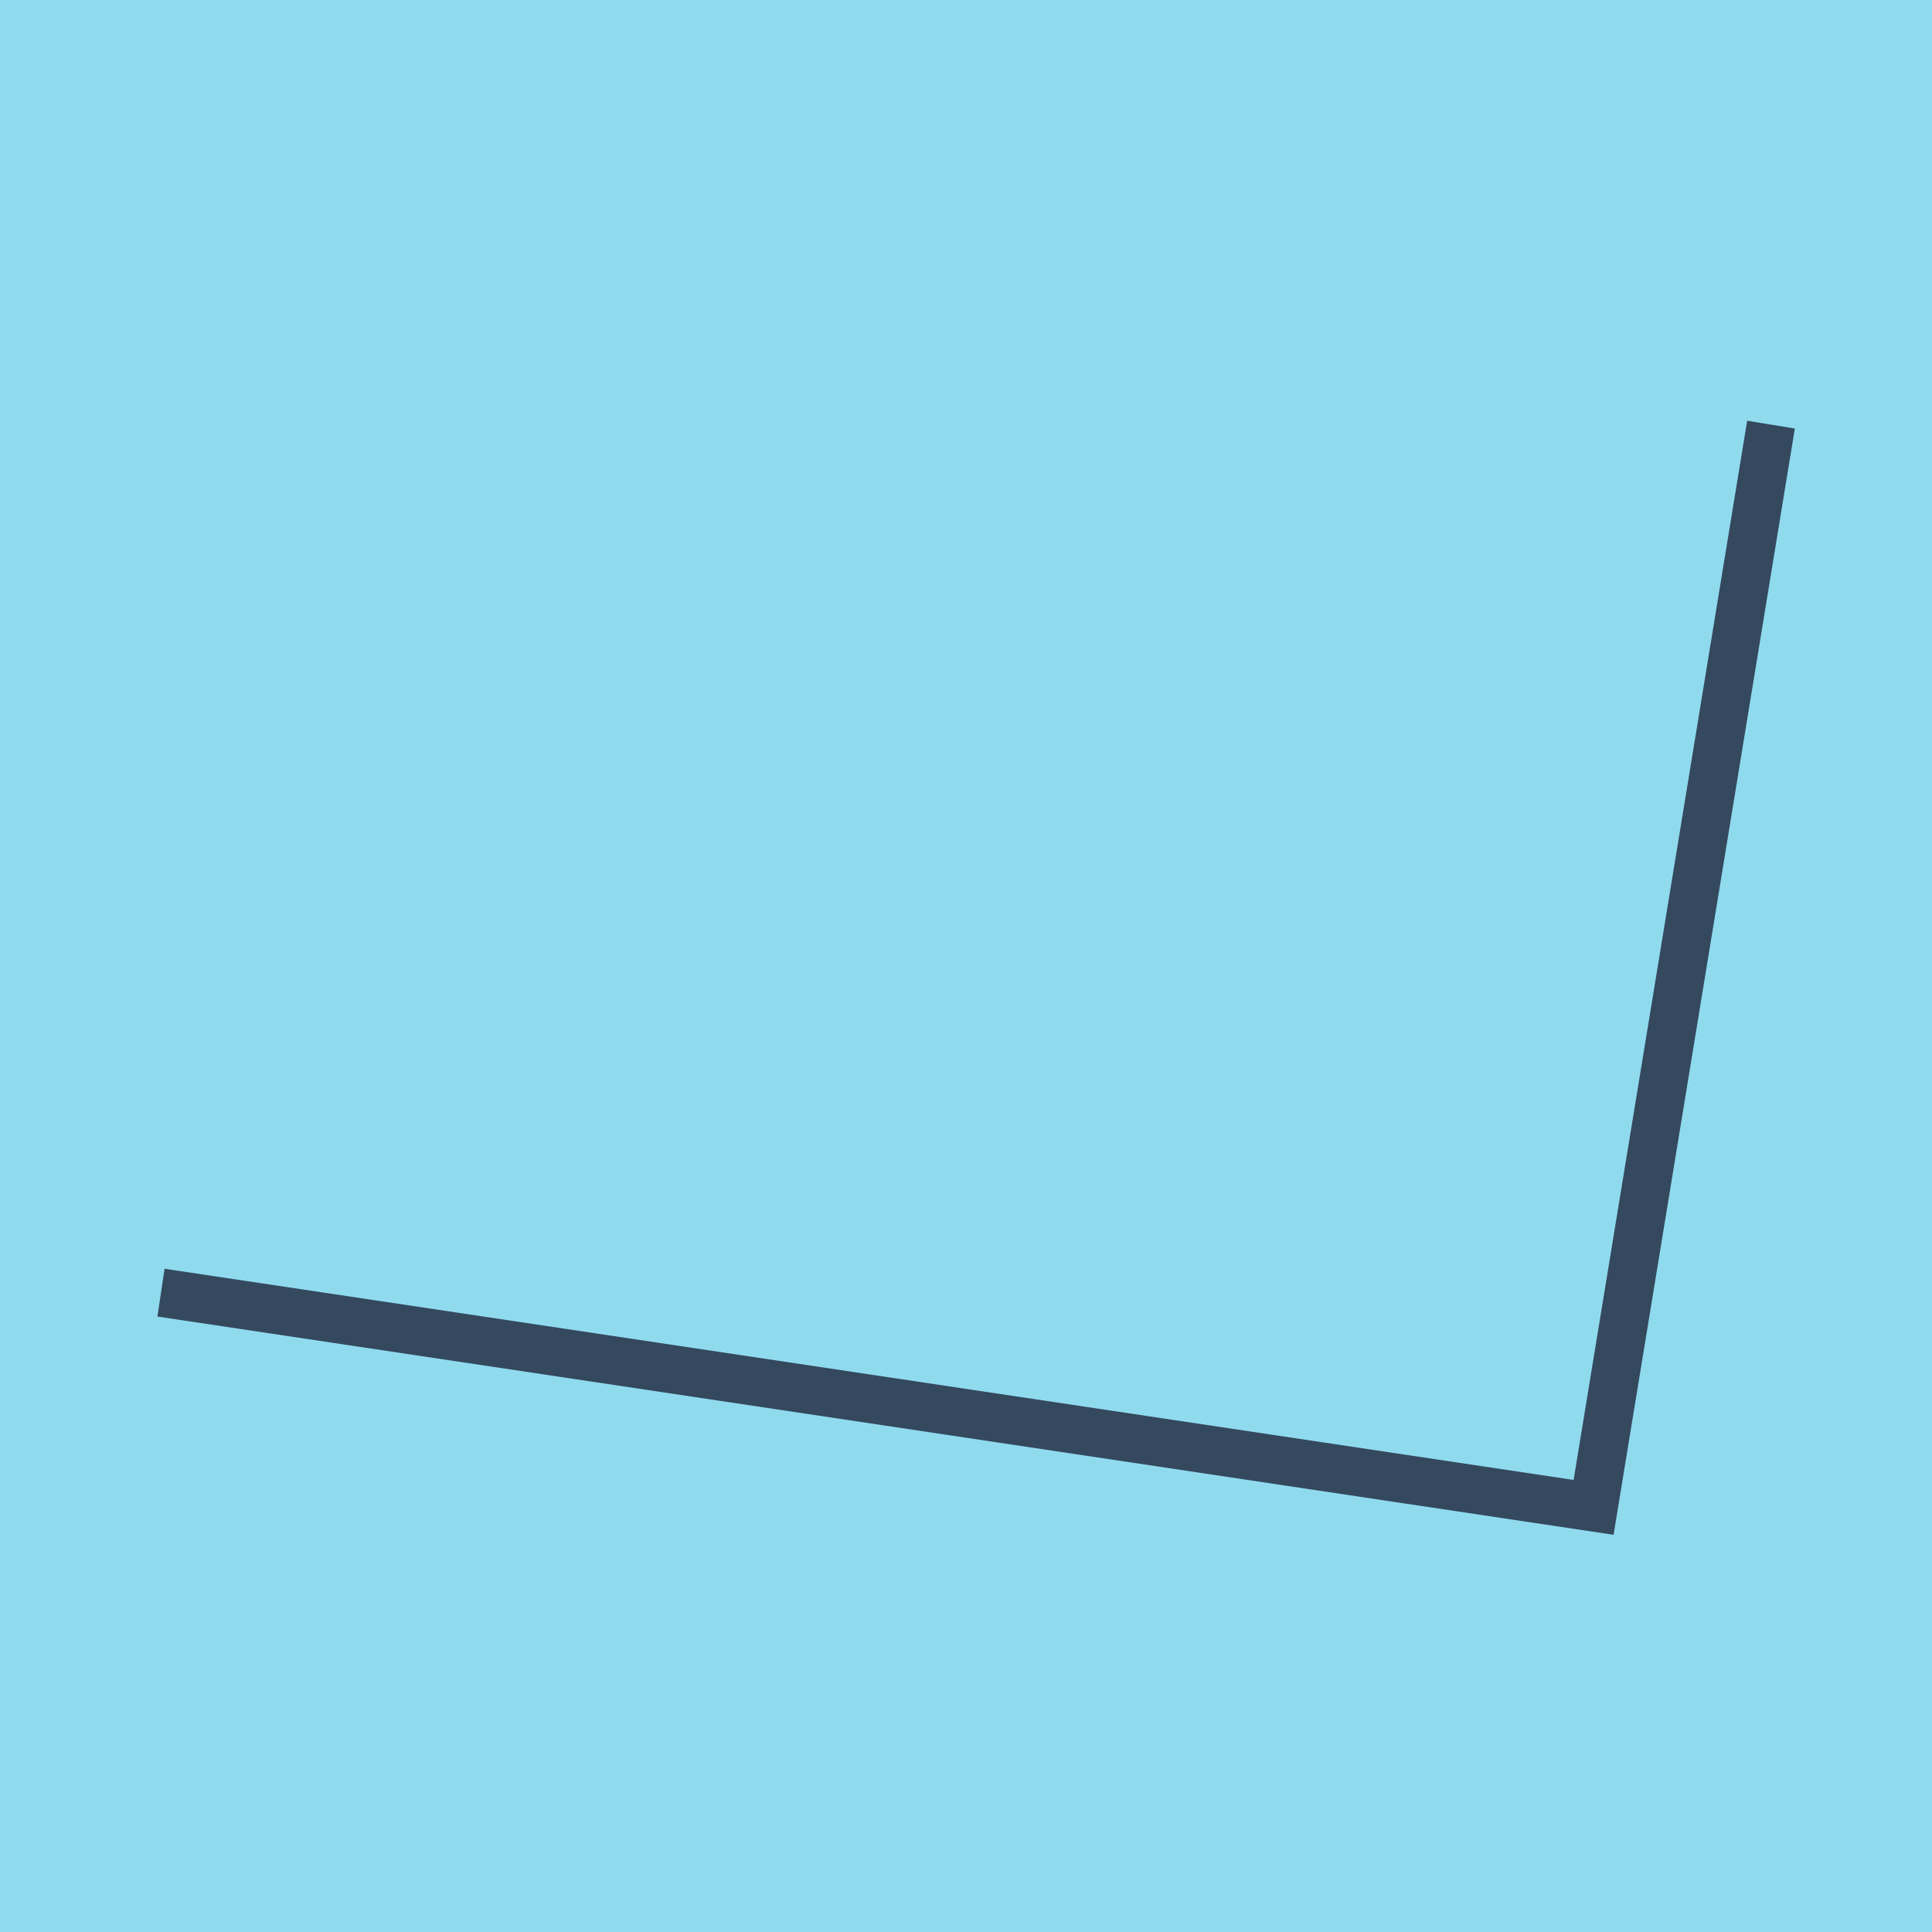 <?xml version="1.0" encoding="utf-8"?>
<!DOCTYPE svg PUBLIC "-//W3C//DTD SVG 1.1//EN" "http://www.w3.org/Graphics/SVG/1.1/DTD/svg11.dtd">
<svg xmlns="http://www.w3.org/2000/svg" xmlns:xlink="http://www.w3.org/1999/xlink" viewBox="-10 -10 120 120" preserveAspectRatio="xMidYMid meet">
	<path style="fill:#90daee" d="M-10-10h120v120H-10z"/>
			<polyline stroke-linecap="round" points="88.981,83.625 100,16.375 88.981,83.625 0,70.289 88.981,83.625 100,16.375 88.981,83.625 0,70.289 88.981,83.625 " style="fill:none;stroke:#34495e;stroke-width: 3px"/>
	</svg>
